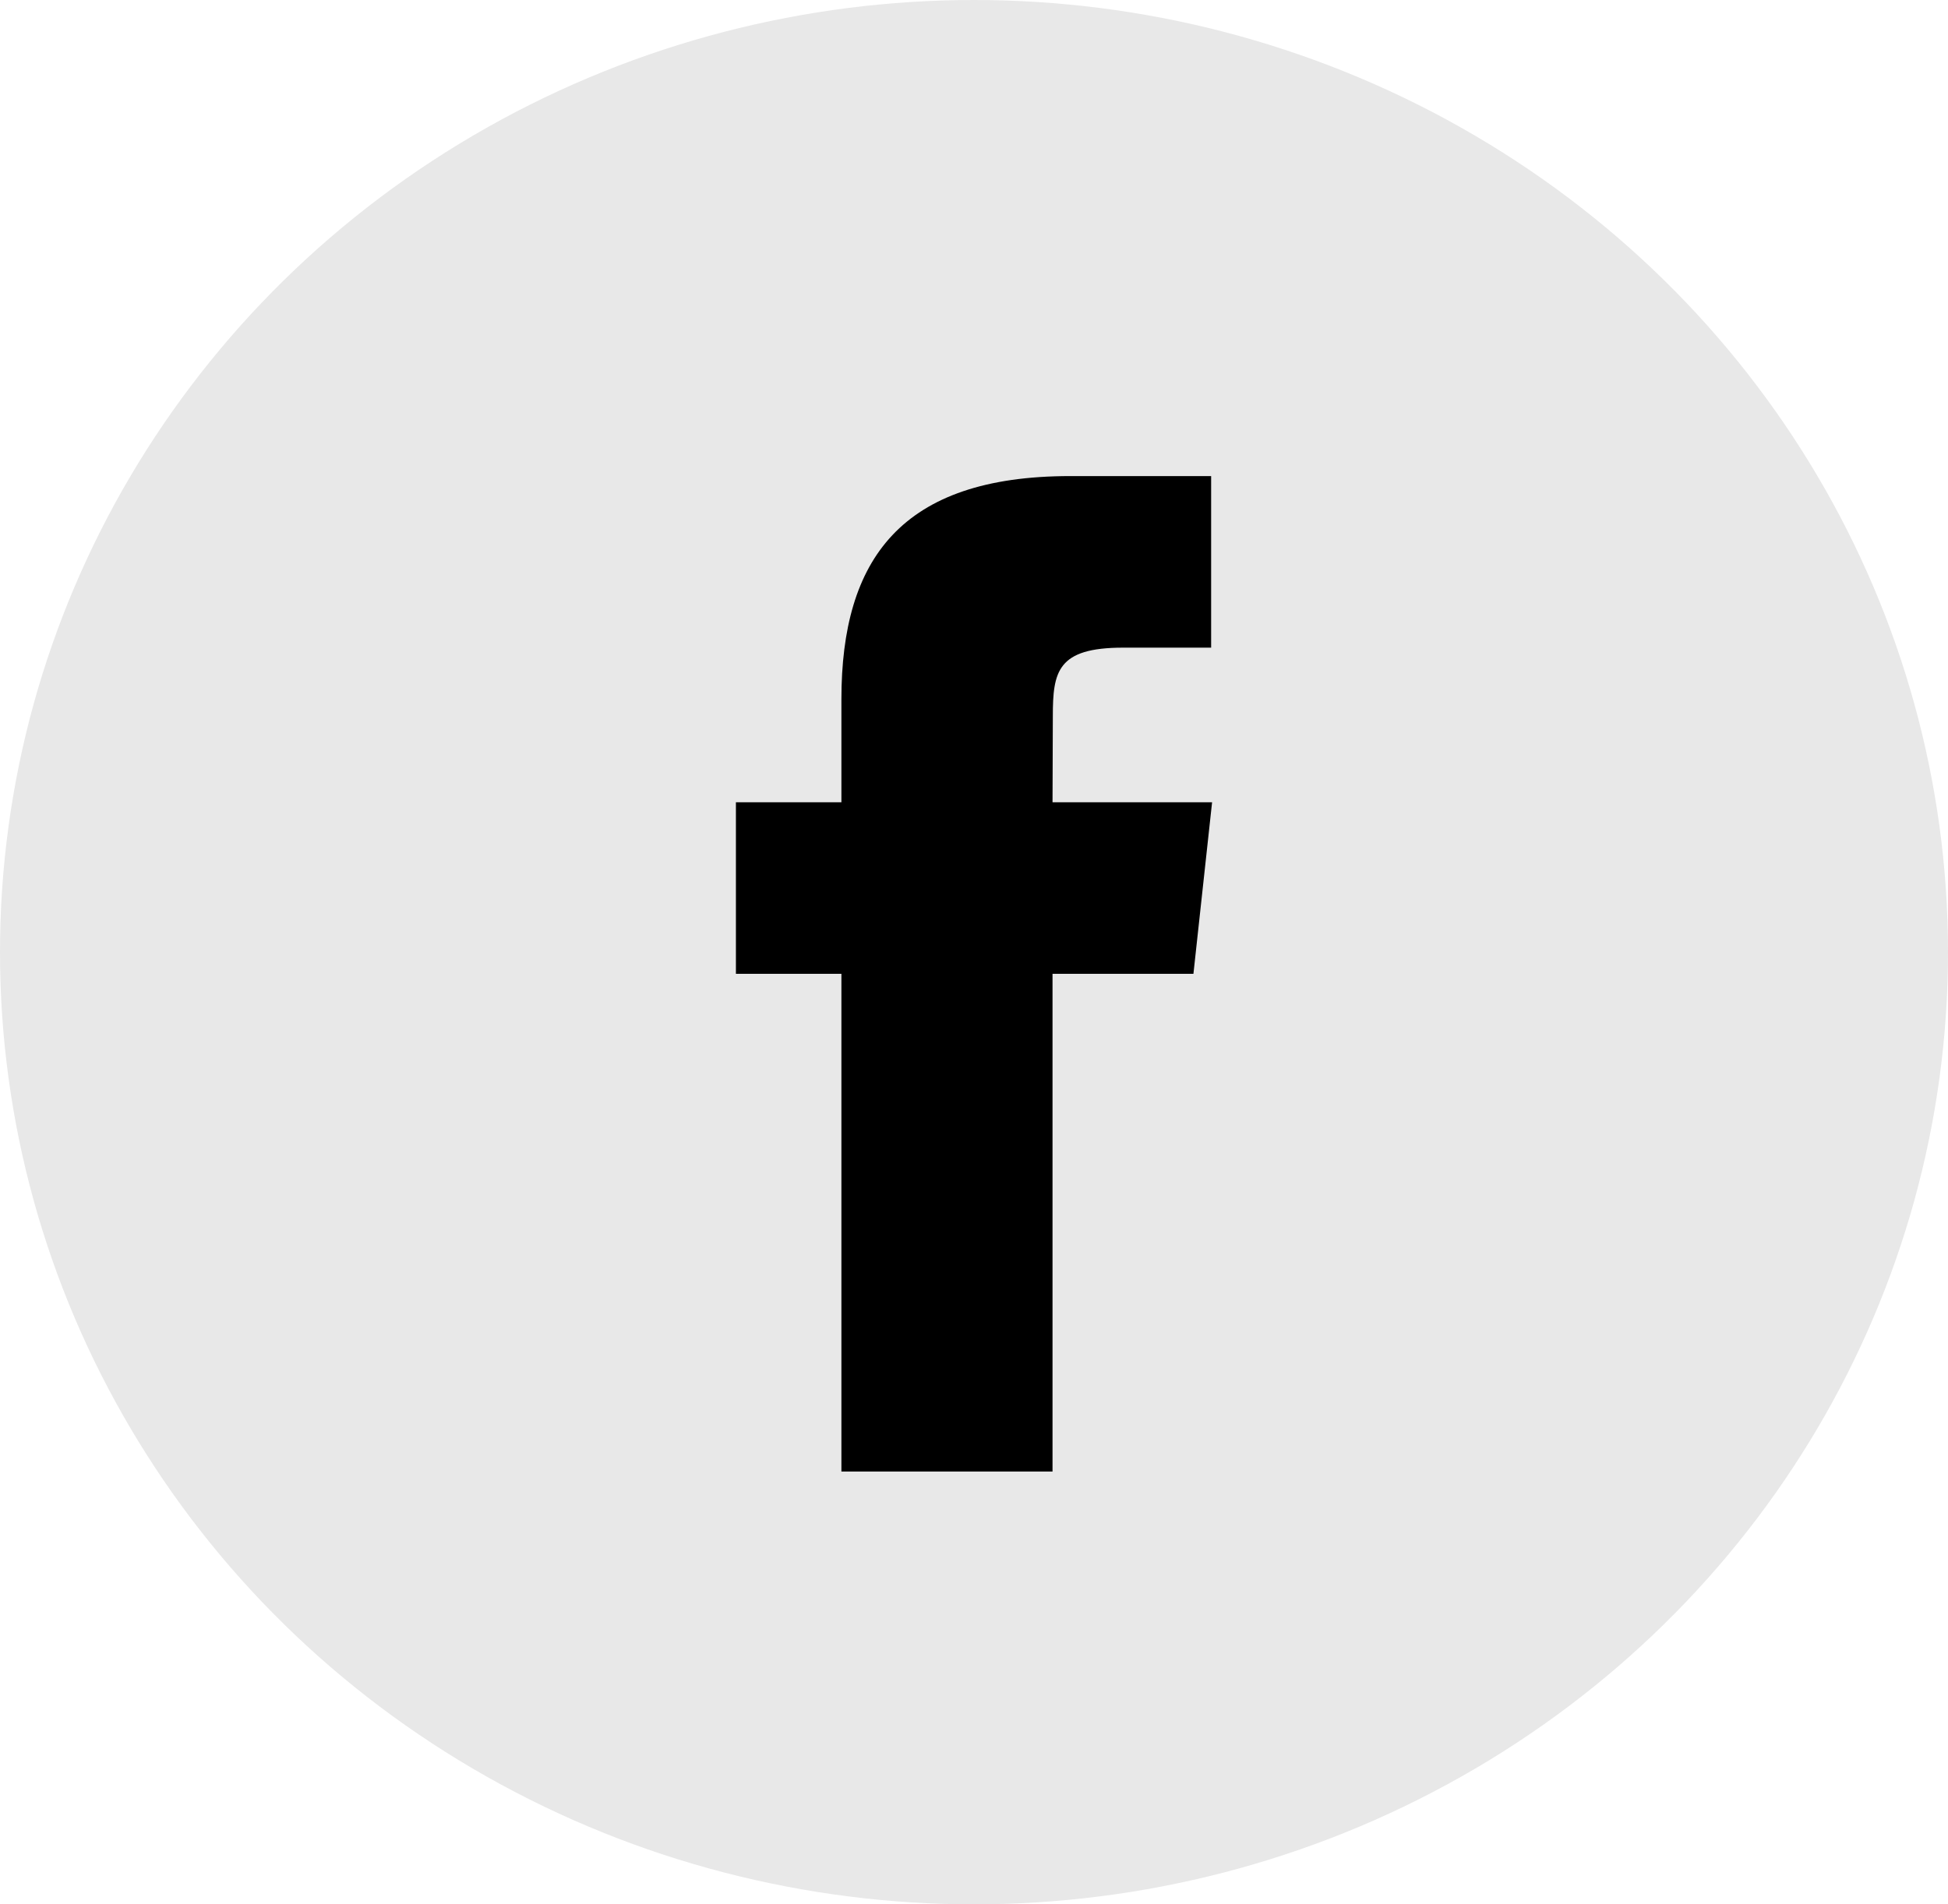 <svg xmlns="http://www.w3.org/2000/svg" width="45" height="44"><g transform="translate(-104 -725)"><ellipse cx="22.5" cy="22" rx="22.5" ry="22" transform="translate(104 725)" fill="#e8e8e8"/><path d="M128.315 759h-4.878v-11.5H121v-3.964h2.437v-2.38c0-3.233 1.376-5.156 5.286-5.156h3.255v3.964h-2.034c-1.522 0-1.623.554-1.623 1.587l-.007 1.985H132l-.431 3.964h-3.255V759z"/></g></svg>